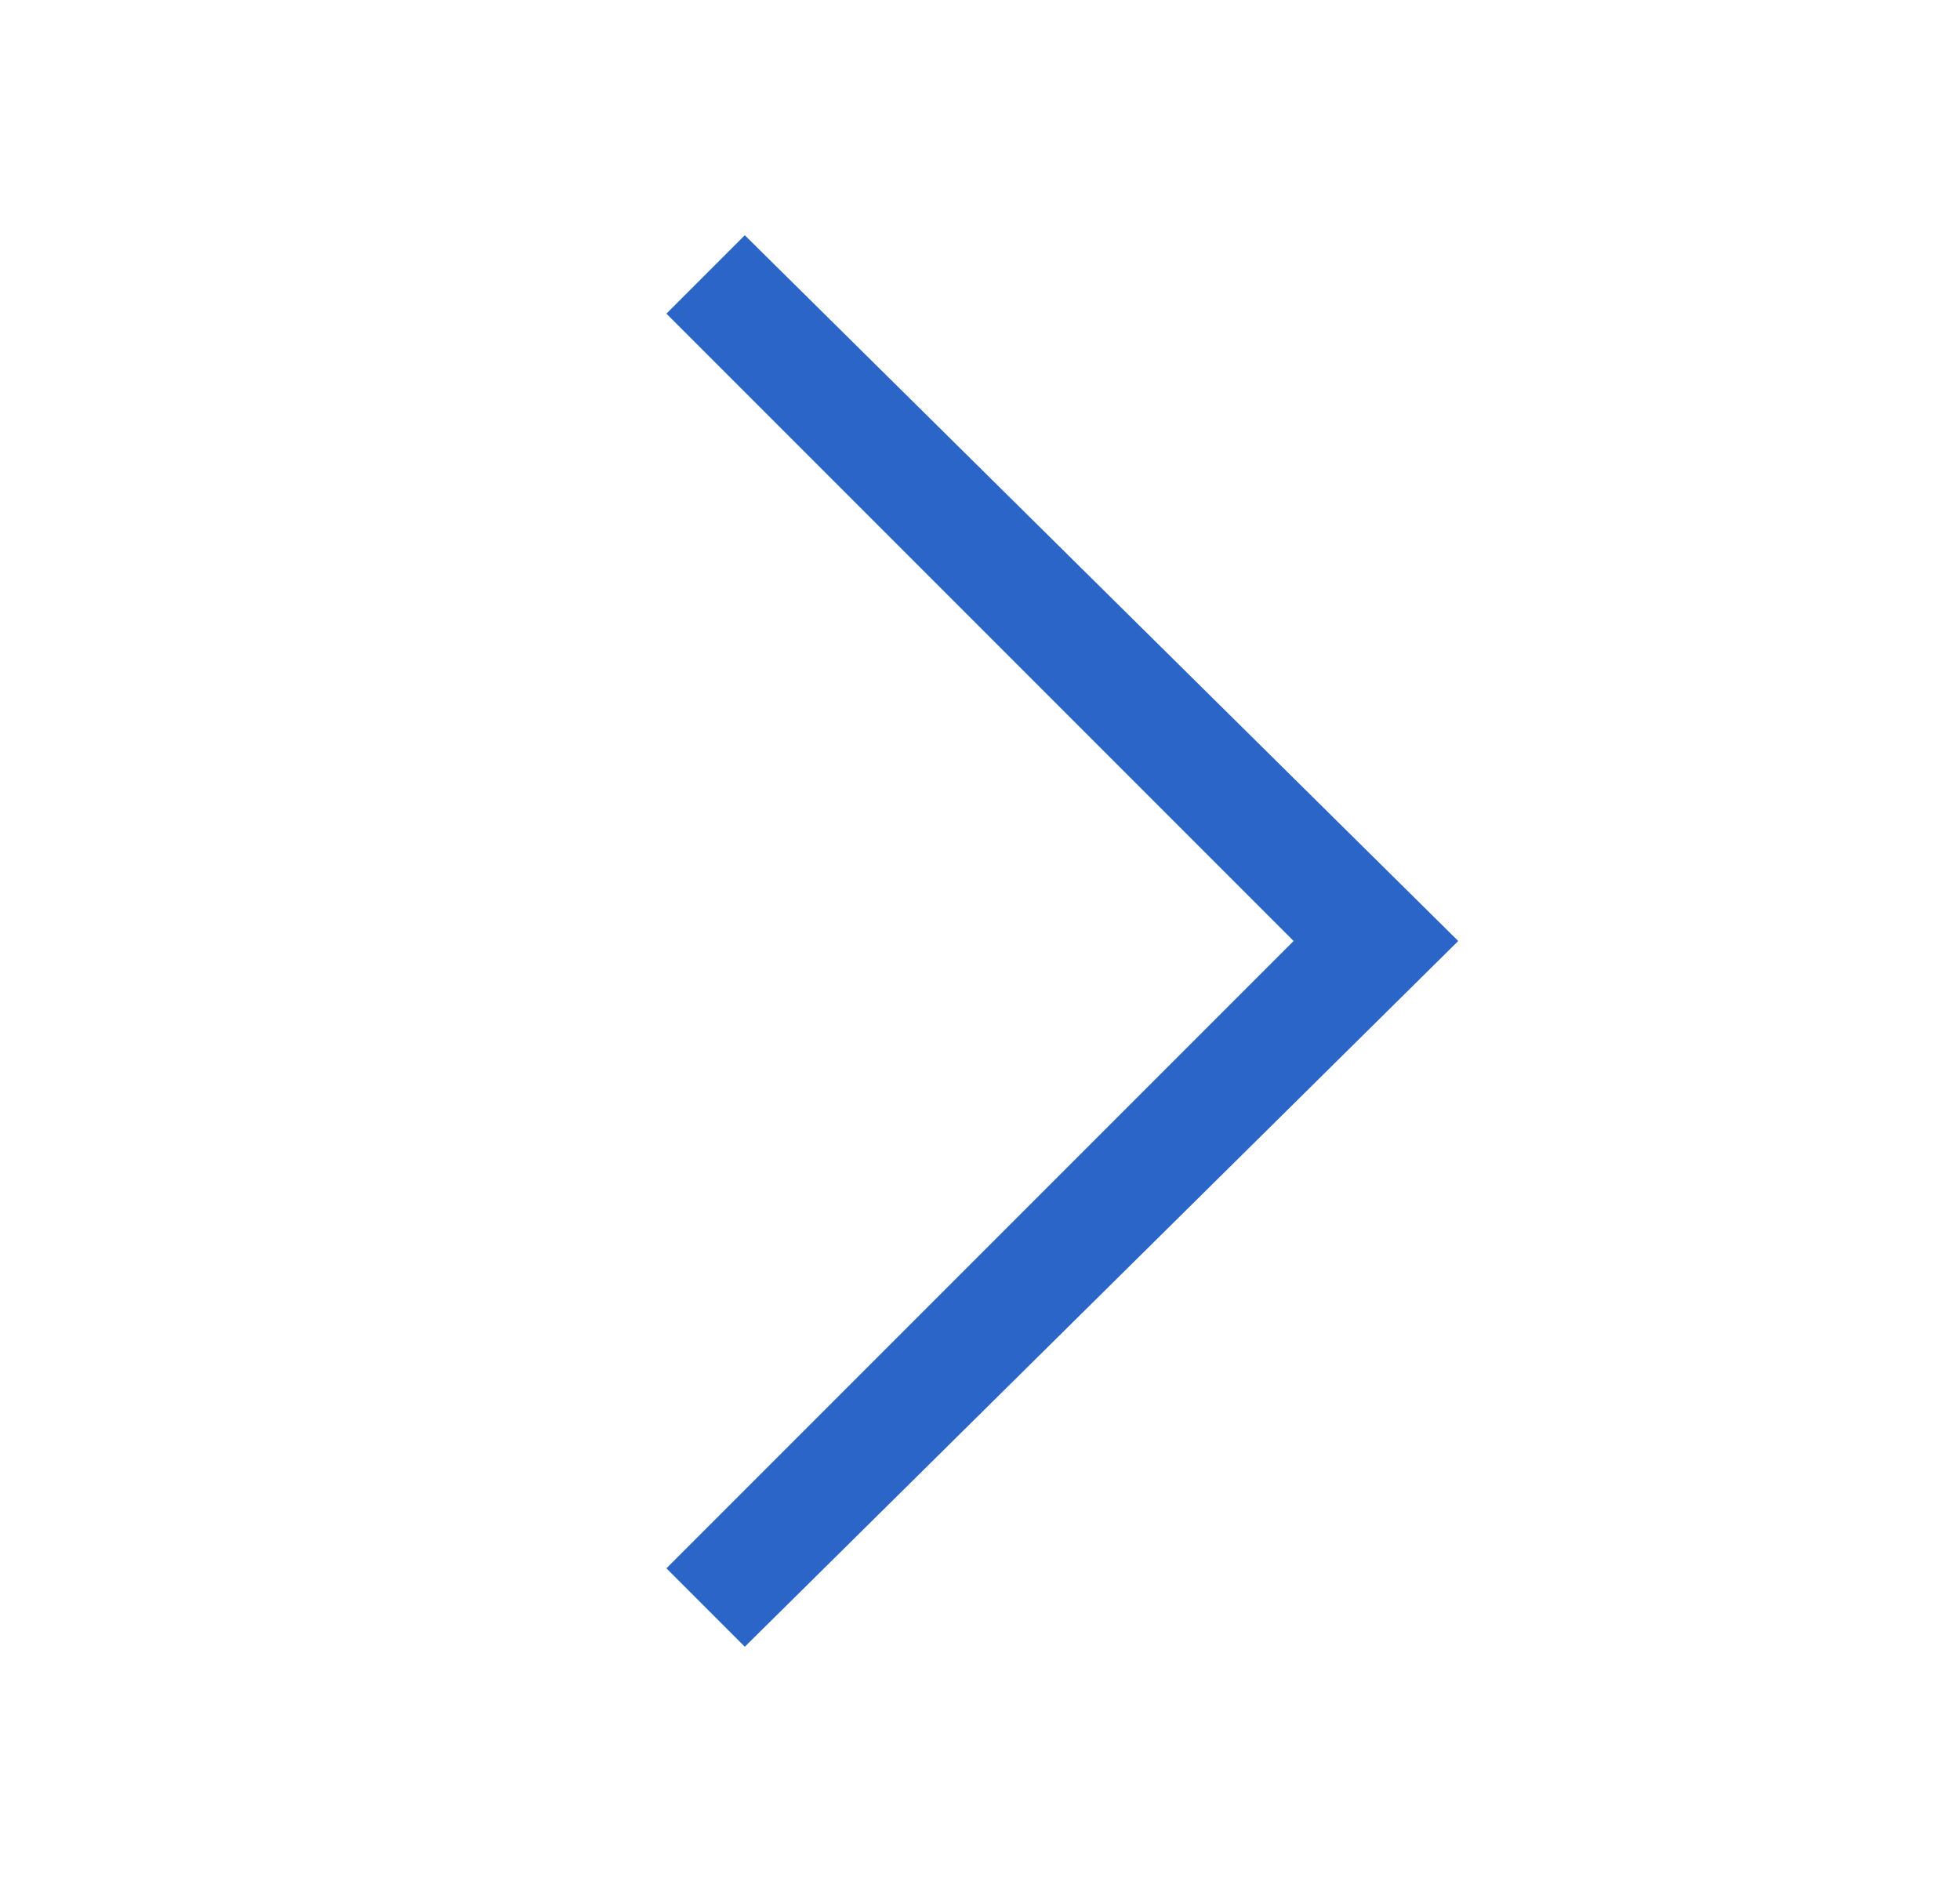 <svg width="25" height="24" viewBox="0 0 25 24" fill="none" xmlns="http://www.w3.org/2000/svg">
<g clip-path="url(#clip0_1868_13330)">
<path d="M9.5 21L8.5 20L16.5 12L8.5 4L9.5 3L18.6 12L9.5 21Z" fill="#2C65C8"/>
</g>
<defs>
<clipPath id="clip0_1868_13330">
<rect width="24" height="24" fill="white" transform="translate(0.5)"/>
</clipPath>
</defs>
</svg>
